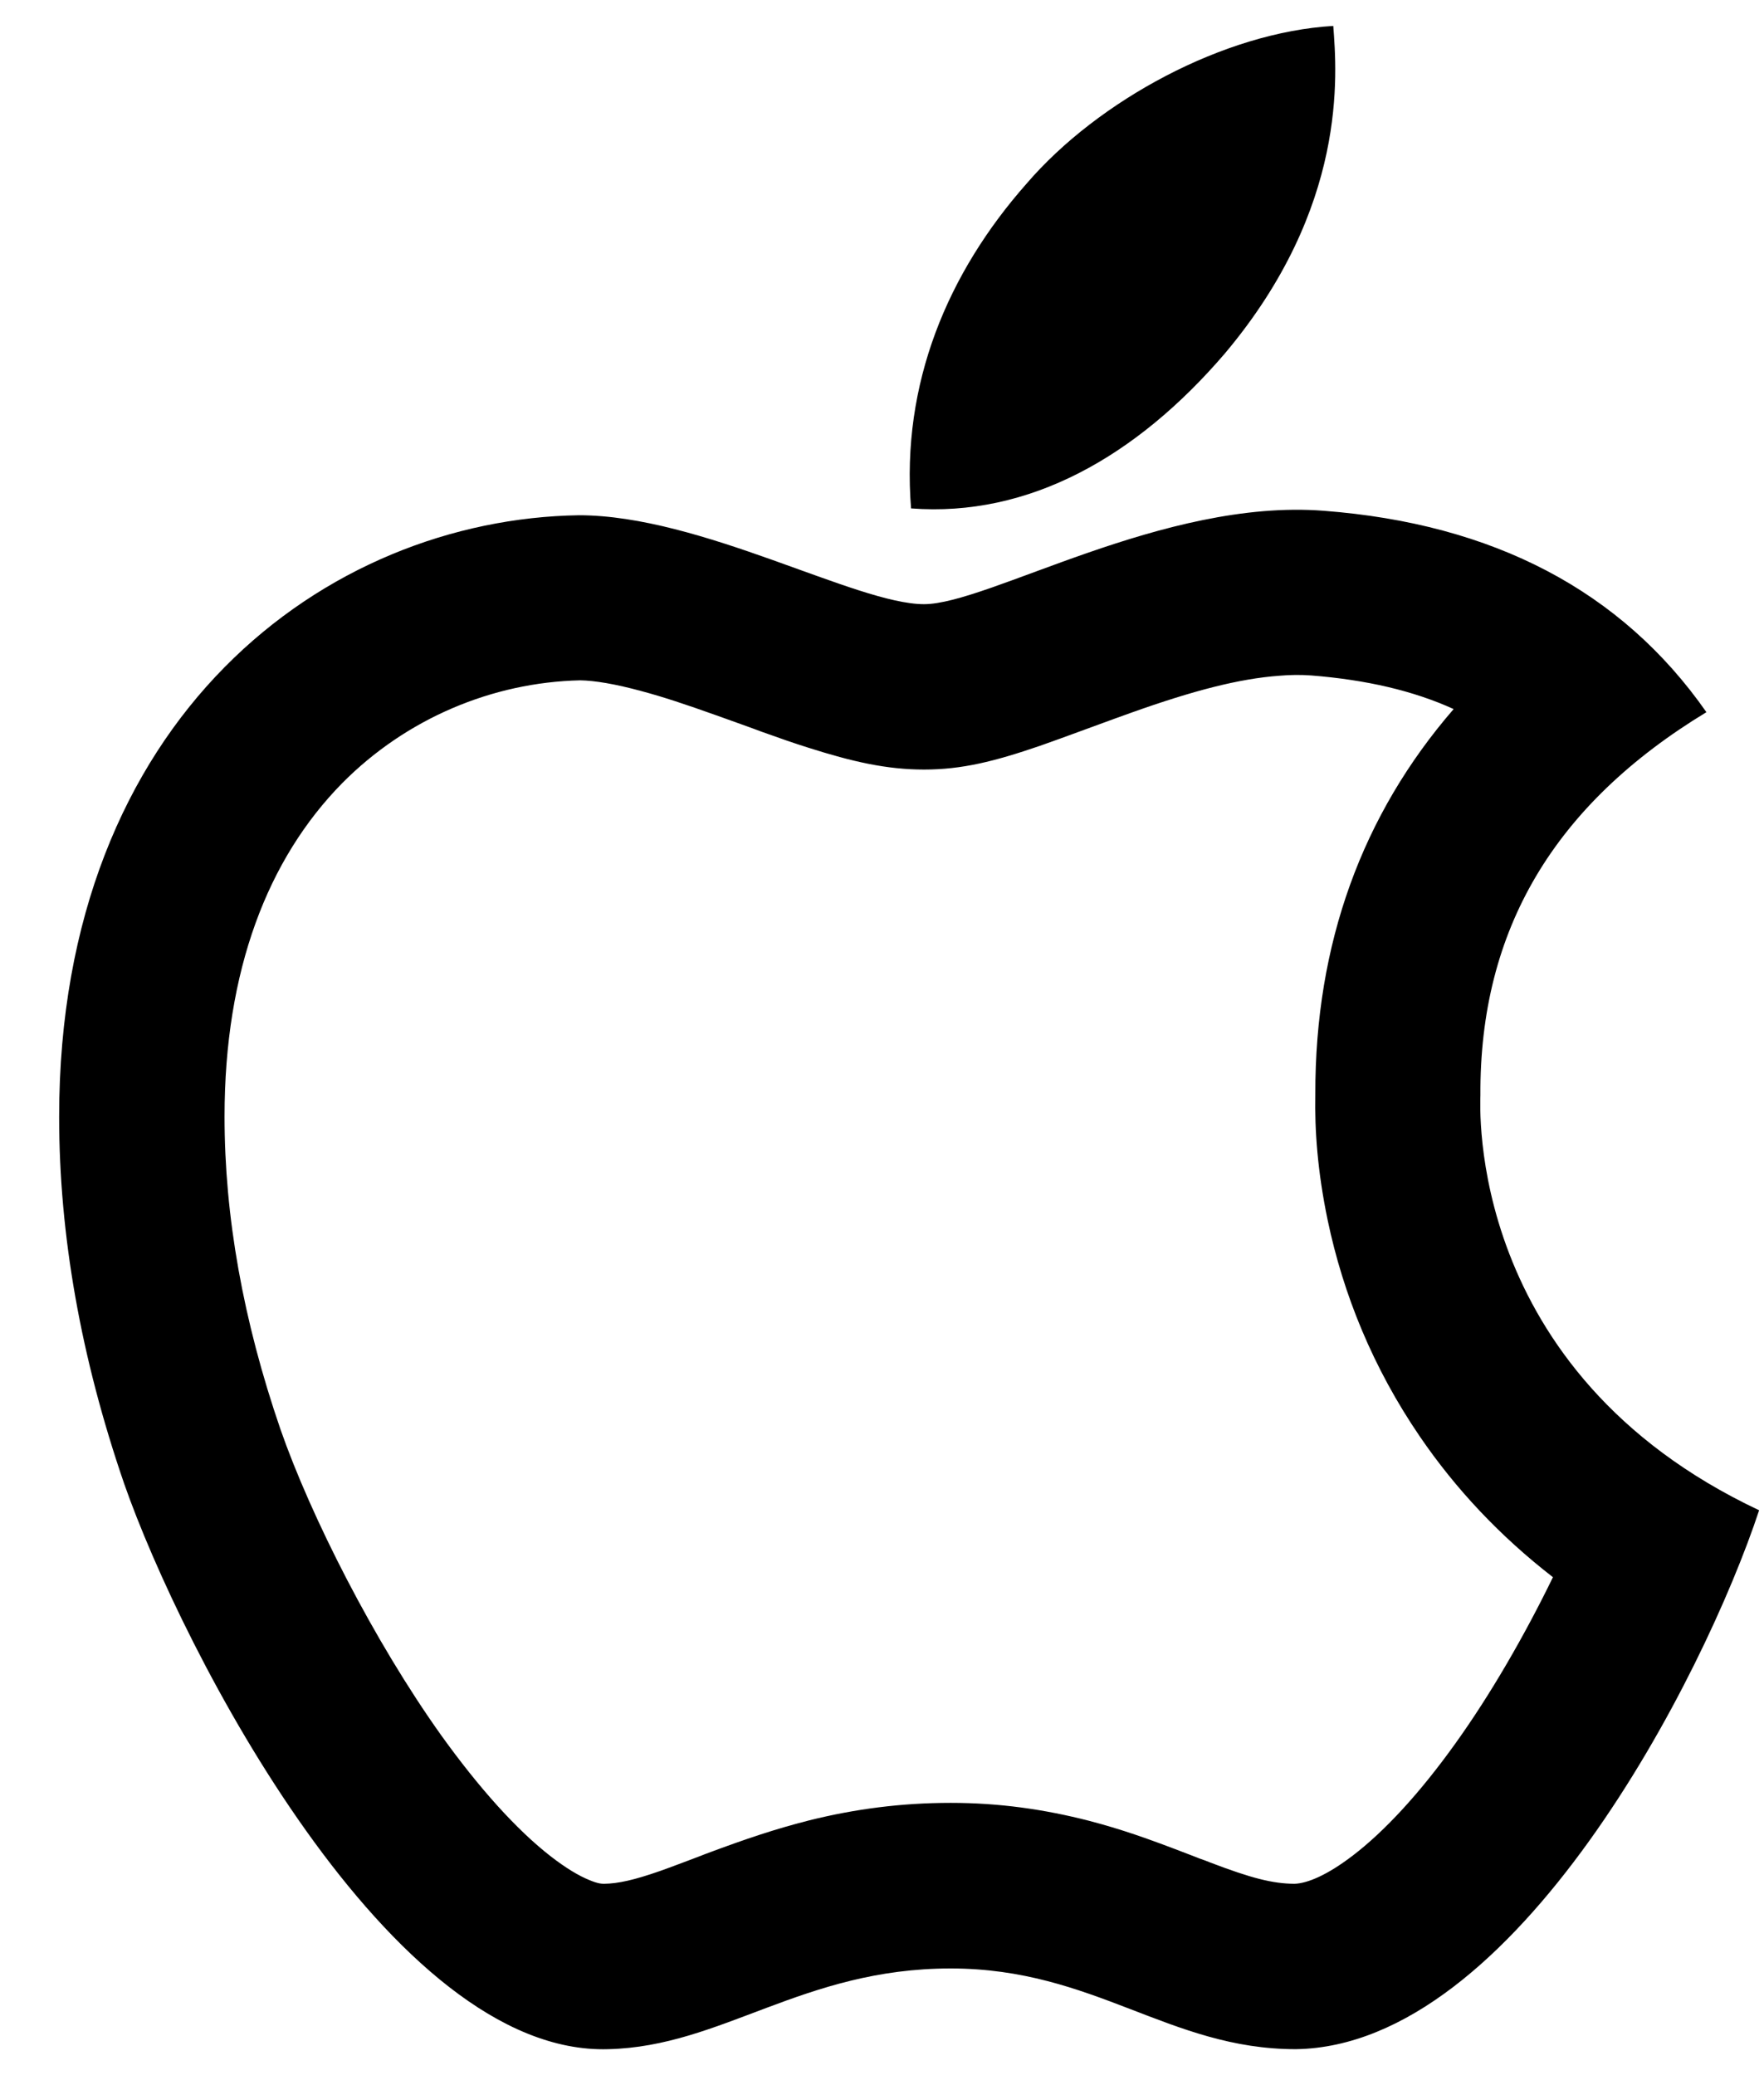 <svg width="17" height="20" viewBox="0 0 17 20" fill="none" xmlns="http://www.w3.org/2000/svg">
<path d="M14.267 10.556C14.258 8.957 14.982 7.752 16.445 6.864C15.627 5.692 14.389 5.048 12.758 4.923C11.213 4.802 9.523 5.823 8.905 5.823C8.251 5.823 6.755 4.966 5.579 4.966C3.151 5.003 0.57 6.902 0.57 10.764C0.57 11.905 0.779 13.084 1.196 14.298C1.754 15.897 3.765 19.813 5.862 19.75C6.959 19.724 7.735 18.972 9.162 18.972C10.548 18.972 11.265 19.75 12.488 19.75C14.605 19.72 16.423 16.159 16.953 14.556C14.115 13.218 14.267 10.637 14.267 10.556ZM14.019 16.813C13.684 17.28 13.346 17.648 13.037 17.884C12.791 18.072 12.601 18.152 12.474 18.156C12.263 18.154 12.059 18.102 11.661 17.95C11.633 17.938 11.602 17.927 11.562 17.913L11.459 17.873C11.052 17.716 10.808 17.631 10.496 17.549C10.06 17.437 9.627 17.376 9.162 17.376C8.689 17.376 8.244 17.434 7.801 17.544C7.475 17.627 7.201 17.718 6.8 17.868C6.784 17.875 6.61 17.941 6.561 17.959C6.479 17.99 6.416 18.013 6.357 18.034C6.113 18.119 5.959 18.154 5.82 18.156C5.804 18.156 5.79 18.154 5.778 18.152C5.752 18.147 5.72 18.137 5.682 18.121C5.577 18.079 5.45 18.002 5.307 17.891C4.979 17.636 4.618 17.235 4.25 16.722C3.605 15.817 2.996 14.617 2.703 13.776C2.342 12.726 2.164 11.72 2.164 10.762C2.164 9.351 2.581 8.277 3.298 7.548C3.915 6.925 4.745 6.576 5.591 6.557C5.729 6.559 5.93 6.592 6.186 6.662C6.388 6.716 6.608 6.789 6.905 6.895C6.995 6.927 7.302 7.037 7.339 7.052C7.52 7.117 7.655 7.164 7.789 7.206C8.216 7.342 8.546 7.417 8.905 7.417C9.268 7.417 9.58 7.34 10.023 7.188C10.189 7.131 10.794 6.906 10.902 6.869C11.502 6.655 11.944 6.541 12.327 6.513C12.439 6.503 12.54 6.503 12.636 6.51C13.168 6.552 13.623 6.658 14.009 6.834C13.128 7.851 12.673 9.095 12.676 10.546C12.669 10.891 12.697 11.289 12.795 11.76C12.945 12.475 13.231 13.183 13.684 13.846C14.028 14.35 14.455 14.805 14.966 15.201C14.696 15.756 14.366 16.331 14.019 16.813ZM11.804 3.407C12.992 1.996 12.884 0.712 12.849 0.25C11.799 0.311 10.585 0.965 9.894 1.769C9.132 2.631 8.684 3.698 8.78 4.9C9.915 4.987 10.951 4.403 11.804 3.407Z" fill="#000000"/>
</svg>
